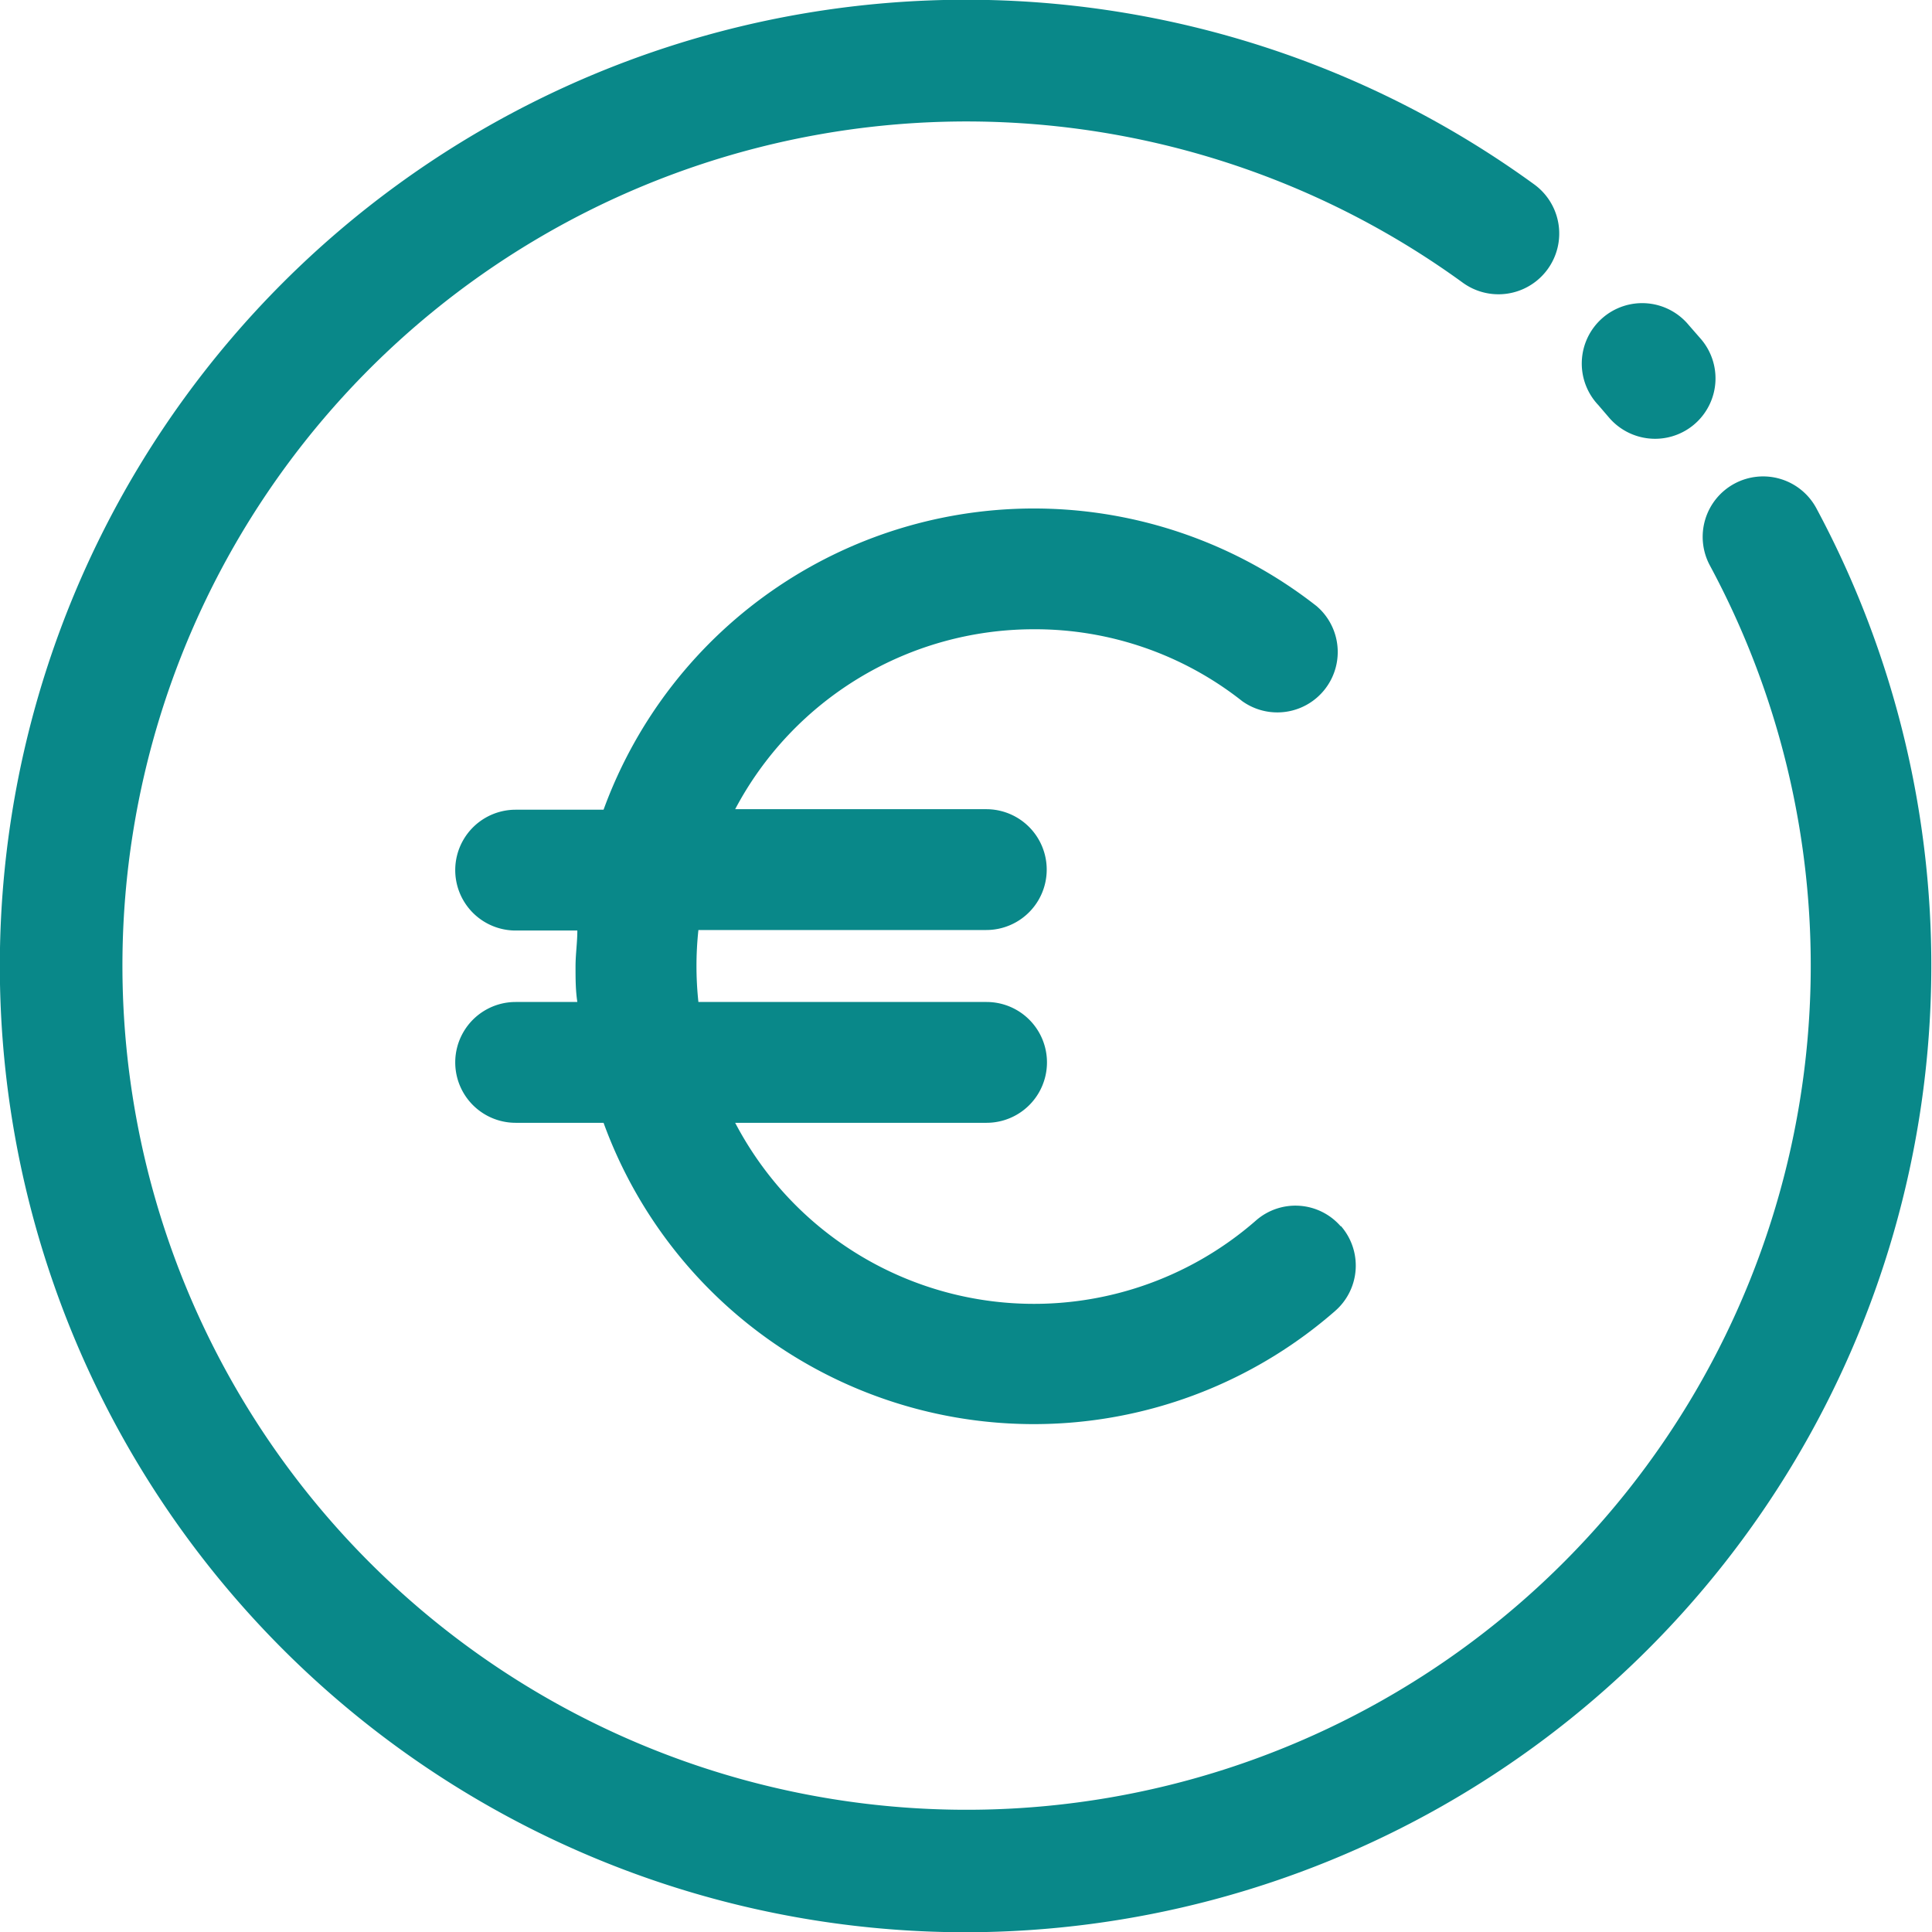 <svg xmlns="http://www.w3.org/2000/svg" viewBox="0 0 75.16 75.17"><defs><style>.cls-1{fill:#098889;}</style></defs><g id="Ebene_2" data-name="Ebene 2"><g id="Ebene_1-2" data-name="Ebene 1"><g id="euro-sign"><path id="Pfad_53" data-name="Pfad 53" class="cls-1" d="M52.16,47.71a2.33,2.33,0,0,0-3.31-.22,13.12,13.12,0,0,1-18.51-1.26,13.37,13.37,0,0,1-1.74-2.55h9.78a2.35,2.35,0,1,0,0-4.7H27.17a13.1,13.1,0,0,1,0-2.8H38.37a2.35,2.35,0,1,0,0-4.7H28.6a13.14,13.14,0,0,1,11.62-7,13,13,0,0,1,8.11,2.8,2.35,2.35,0,0,0,3-3.6l-.11-.1A17.82,17.82,0,0,0,23.48,31.5H20.06a2.35,2.35,0,1,0,0,4.7h2.4c0,.47-.07.92-.07,1.4s0,.92.07,1.38h-2.4a2.35,2.35,0,1,0,0,4.7h3.42A17.81,17.81,0,0,0,51.94,51a2.34,2.34,0,0,0,.22-3.31h0Z"/><path id="Pfad_54" data-name="Pfad 54" class="cls-1" d="M37.58,75.17a37.59,37.59,0,1,1,22.1-68A2.35,2.35,0,1,1,56.91,11h0a32.84,32.84,0,1,0,9.61,11,2.35,2.35,0,0,1,4.14-2.23A37.61,37.61,0,0,1,37.58,75.17Z"/><path id="Pfad_55" data-name="Pfad 55" class="cls-1" d="M64.39,17.07a2.36,2.36,0,0,1-1.79-.82l-.42-.49a2.35,2.35,0,1,1,3.52-3.11h0l.48.55a2.35,2.35,0,0,1-1.79,3.87Z"/></g></g></g></svg>